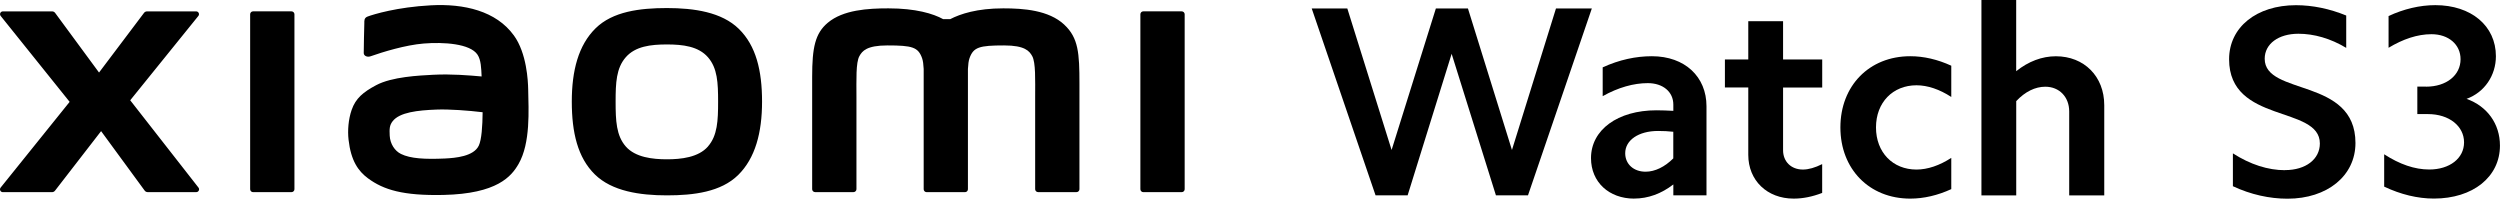 <?xml version="1.0" encoding="UTF-8"?><svg id="b" xmlns="http://www.w3.org/2000/svg" width="592.74" height="47.09" viewBox="0 0 592.74 47.09"><g id="c"><path d="m158.12,1.91c-6.43,0-12.86.81-16.92,4.81-4.06,4-5.63,10.01-5.63,17.37s1.4,13.27,5.47,17.27c4.07,3.99,10.67,4.96,17.08,4.96s12.82-.82,16.89-4.82c4.06-4,5.67-10.05,5.67-17.41s-1.42-13.23-5.49-17.23c-4.07-4-10.64-4.95-17.07-4.95Zm9.74,32.82c-2.26,2.59-6.36,3.04-9.74,3.04s-7.47-.45-9.74-3.03c-2.27-2.58-2.42-6.14-2.42-10.63s.15-7.95,2.41-10.54c2.26-2.59,5.9-3.03,9.74-3.03s7.48.45,9.74,3.03c2.26,2.59,2.41,6.05,2.41,10.54s-.15,8.04-2.41,10.62ZM69.1,2.69h-9.09c-.39,0-.7.31-.7.69v41.49c0,.38.32.69.7.69h9.09c.39,0,.71-.31.71-.69V3.38c0-.38-.32-.69-.71-.69ZM30.87,23.78L47.03,3.78c.35-.43.04-1.08-.52-1.08h-11.65c-.28,0-.54.13-.71.35l-10.67,14.15L13.07,3.06c-.17-.23-.43-.36-.71-.36H.68C.12,2.7-.19,3.34.16,3.78l16.35,20.37L.14,44.49c-.34.44-.02,1.07.53,1.07h11.67c.28,0,.55-.14.72-.37l10.91-14.1,10.33,14.1c.17.23.43.36.71.36h11.53c.55,0,.86-.64.52-1.07l-16.19-20.71ZM252.33,5.84c-3.7-3.44-9.65-3.86-14.46-3.86-6.22,0-10.18,1.32-12.58,2.56h-1.67c-2.35-1.3-6.49-2.56-12.99-2.56-4.82,0-10.72.35-14.36,3.41-3.01,2.52-3.71,5.89-3.71,12.8v26.67c0,.38.32.69.7.69h9.09c.39,0,.71-.31.71-.69v-.09s0-16.86,0-21.85c0-3.96-.16-8.09.7-9.62.67-1.2,1.71-2.53,6.65-2.53,5.89,0,7.28.41,8.21,3.02.22.62.33,1.5.38,2.56v28.52c0,.38.32.69.7.69h9.09c.39,0,.7-.31.7-.69v-28.52c.05-1.07.16-1.95.38-2.56.93-2.61,2.32-3.02,8.21-3.02,4.94,0,5.98,1.34,6.65,2.53.85,1.54.7,5.66.7,9.62,0,5,0,21.85,0,21.85v.09c0,.38.32.69.71.69h9.09c.39,0,.7-.31.7-.69v-25.04c0-7.17-.23-10.84-3.6-13.97Zm-130.51,2.54c-4.2-5.79-11.8-7.55-19.68-7.12-7.99.43-13.56,2.13-14.98,2.66-.89.33-.77,1.09-.78,1.55-.03,1.53-.15,5.48-.14,7.1,0,.71.87,1.04,1.6.78,2.92-1.03,8.29-2.68,12.62-3.03,4.67-.38,11.01,0,12.76,2.65.83,1.26.88,3.19.97,5.16-2.91-.26-7.22-.63-11.51-.4-3.34.18-9.73.46-13.5,2.47-3.06,1.63-4.86,3.11-5.81,5.87-.77,2.22-.98,4.88-.73,7.06.56,4.96,2.28,7.43,4.61,9.15,3.68,2.72,8.31,4.15,17.89,3.94,12.75-.28,16.11-4.4,17.8-7.33,2.88-4.98,2.38-12.85,2.29-17.68-.04-2-.33-8.59-3.4-12.82Zm-8.31,26.16c-1.2,2.53-5.49,2.92-8.04,3.04-4.7.21-8.16.03-10.4-1.08-1.49-.73-2.57-2.41-2.67-4.32-.08-1.62-.06-2.46.68-3.42,1.65-2.15,5.97-2.61,10.41-2.78,2.99-.12,7.57.22,10.94.63-.03,3.25-.24,6.51-.92,7.94ZM280.17,2.69h-9.09c-.39,0-.7.31-.7.69v41.49c0,.38.32.69.7.69h9.09c.39,0,.71-.31.71-.69V3.38c0-.38-.32-.69-.71-.69Z"/><path d="m354.68,46.32l-10.5-33.56-10.44,33.56h-7.6l-15.14-44.32h8.44l10.5,33.56,10.5-33.56h7.6l10.44,33.56,10.44-33.56h8.5l-15.14,44.32h-7.6Z"/><path d="m387.46,47.09c-5.99,0-10.24-3.93-10.24-9.6,0-6.7,6.31-11.34,15.53-11.34,1.29,0,2.58.06,3.99.13v-1.48c0-3.03-2.45-5.09-6.06-5.09-3.35,0-7.02,1.03-10.69,3.09v-6.83c3.93-1.8,7.86-2.64,11.66-2.64,7.86,0,12.95,4.9,12.95,11.85v21.13h-7.86v-2.58c-2.83,2.19-5.99,3.35-9.28,3.35Zm2.7-6.38c2.25,0,4.57-1.16,6.57-3.16v-6.31c-1.16-.13-2.32-.19-3.61-.19-4.64,0-7.79,2.19-7.79,5.28,0,2.58,2,4.38,4.83,4.38Z"/><path d="m432.04,14.11v6.64h-9.28v14.88c0,2.64,1.87,4.57,4.7,4.57,1.35,0,2.9-.45,4.57-1.29v6.83c-2.32.9-4.57,1.35-6.76,1.35-6.31,0-10.76-4.32-10.76-10.37v-15.98h-5.54v-6.64h5.54V5.02h8.25v9.08h9.28Z"/><path d="m452.91,13.33c3.22,0,6.51.77,9.73,2.25v7.41c-2.77-1.8-5.6-2.77-8.25-2.77-5.6,0-9.6,4.06-9.6,9.99s3.99,9.99,9.6,9.99c2.64,0,5.48-.97,8.25-2.77v7.41c-3.22,1.48-6.51,2.25-9.73,2.25-9.73,0-16.56-7.02-16.56-16.88s6.83-16.88,16.56-16.88Z"/><path d="m478.03,0v16.88c2.9-2.32,6.12-3.54,9.41-3.54,6.7,0,11.47,4.77,11.47,11.6v21.39h-8.31v-19.91c0-3.41-2.32-5.86-5.67-5.86-2.38,0-4.77,1.16-6.89,3.41v22.35h-8.25V0h8.25Z"/><path d="m541.78,40.33c4.9,0,8.25-2.58,8.25-6.31,0-9.08-21.52-4.64-21.52-19.97,0-7.6,6.51-12.82,15.85-12.82,3.93,0,7.99.84,11.92,2.45v7.67c-3.74-2.25-7.67-3.35-11.34-3.35-4.7,0-7.99,2.38-7.99,5.93,0,8.83,21.52,4.38,21.52,19.97,0,7.79-6.7,13.21-16.11,13.21-4.25,0-8.7-.97-12.95-2.96v-7.79c4.12,2.64,8.31,3.99,12.37,3.99Z"/><path d="m575.21,20.55c4.83,0,8.18-2.71,8.18-6.51,0-3.48-2.84-5.93-6.89-5.93-3.35,0-6.76,1.16-10.18,3.22V3.8c3.61-1.67,7.41-2.58,11.08-2.58,8.5,0,14.37,4.9,14.37,12.11,0,4.57-2.71,8.57-6.96,10.11,4.9,1.74,7.92,5.93,7.92,11.08,0,7.41-6.38,12.56-15.66,12.56-3.87,0-7.86-.97-11.79-2.83v-7.67c3.67,2.38,7.22,3.61,10.69,3.61,4.83,0,8.25-2.64,8.25-6.44s-3.48-6.7-8.57-6.7h-2.51v-6.51h2.06Z"/></g></svg>